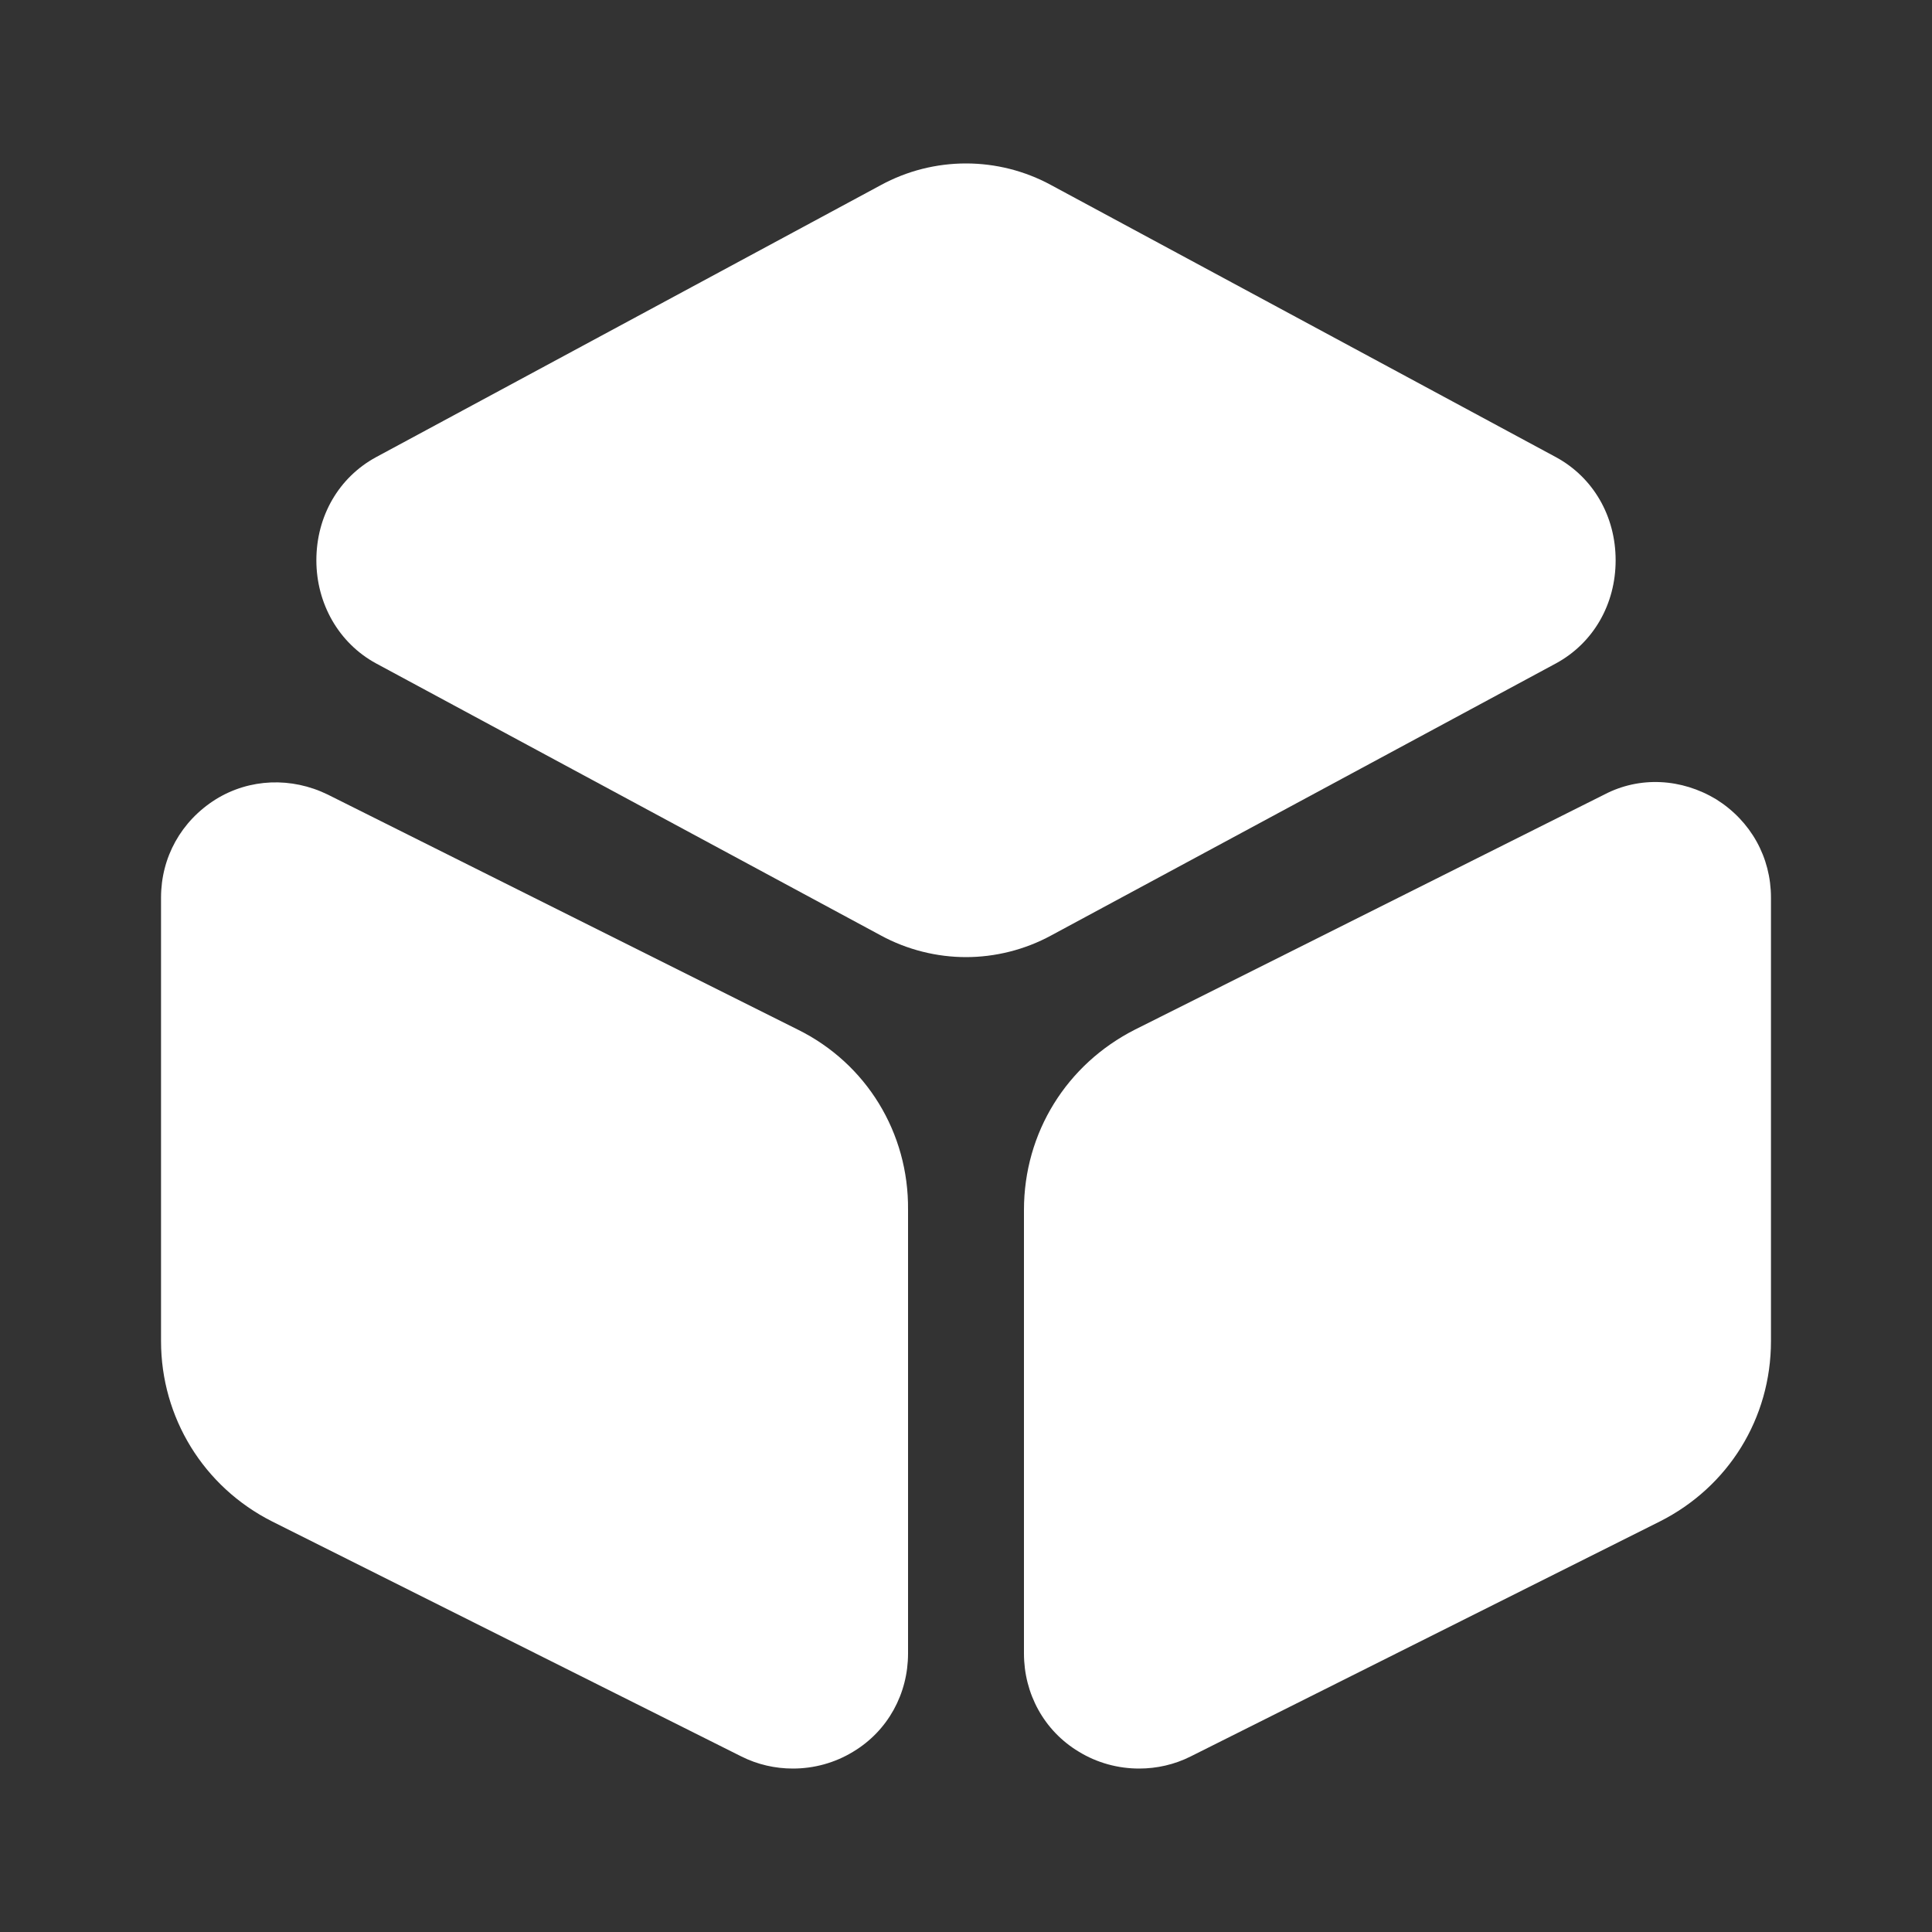 <svg width="20" height="20" viewBox="0 0 20 20" fill="none" xmlns="http://www.w3.org/2000/svg">
    <rect x="0" y="0" width="20" height="20" fill="#333333" stroke="none"/>
    <path
        d="M16.108 4.733L10.883 1.917C10.333 1.617 9.667 1.617 9.117 1.917L3.892 4.733C3.508 4.942 3.275 5.342 3.275 5.8C3.275 6.25 3.508 6.658 3.892 6.867L9.117 9.683C9.392 9.833 9.7 9.908 10 9.908C10.3 9.908 10.608 9.833 10.883 9.683L16.108 6.867C16.492 6.658 16.725 6.258 16.725 5.8C16.725 5.342 16.492 4.942 16.108 4.733Z"
        fill="white" />
    <path
        d="M8.258 10.658L3.392 8.225C3.017 8.042 2.583 8.058 2.233 8.275C1.875 8.5 1.667 8.875 1.667 9.292V13.883C1.667 14.675 2.108 15.392 2.817 15.75L7.675 18.183C7.842 18.267 8.025 18.308 8.208 18.308C8.425 18.308 8.642 18.25 8.833 18.133C9.192 17.917 9.4 17.533 9.4 17.117V12.525C9.408 11.725 8.967 11.008 8.258 10.658Z"
        fill="white" />
    <path
        d="M17.767 8.275C17.408 8.058 16.975 8.033 16.608 8.225L11.75 10.658C11.042 11.017 10.6 11.725 10.6 12.525V17.117C10.6 17.533 10.808 17.917 11.167 18.133C11.358 18.25 11.575 18.308 11.792 18.308C11.975 18.308 12.158 18.267 12.325 18.183L17.183 15.75C17.892 15.392 18.333 14.683 18.333 13.883V9.292C18.333 8.875 18.125 8.5 17.767 8.275Z"
        fill="white" />
</svg>
